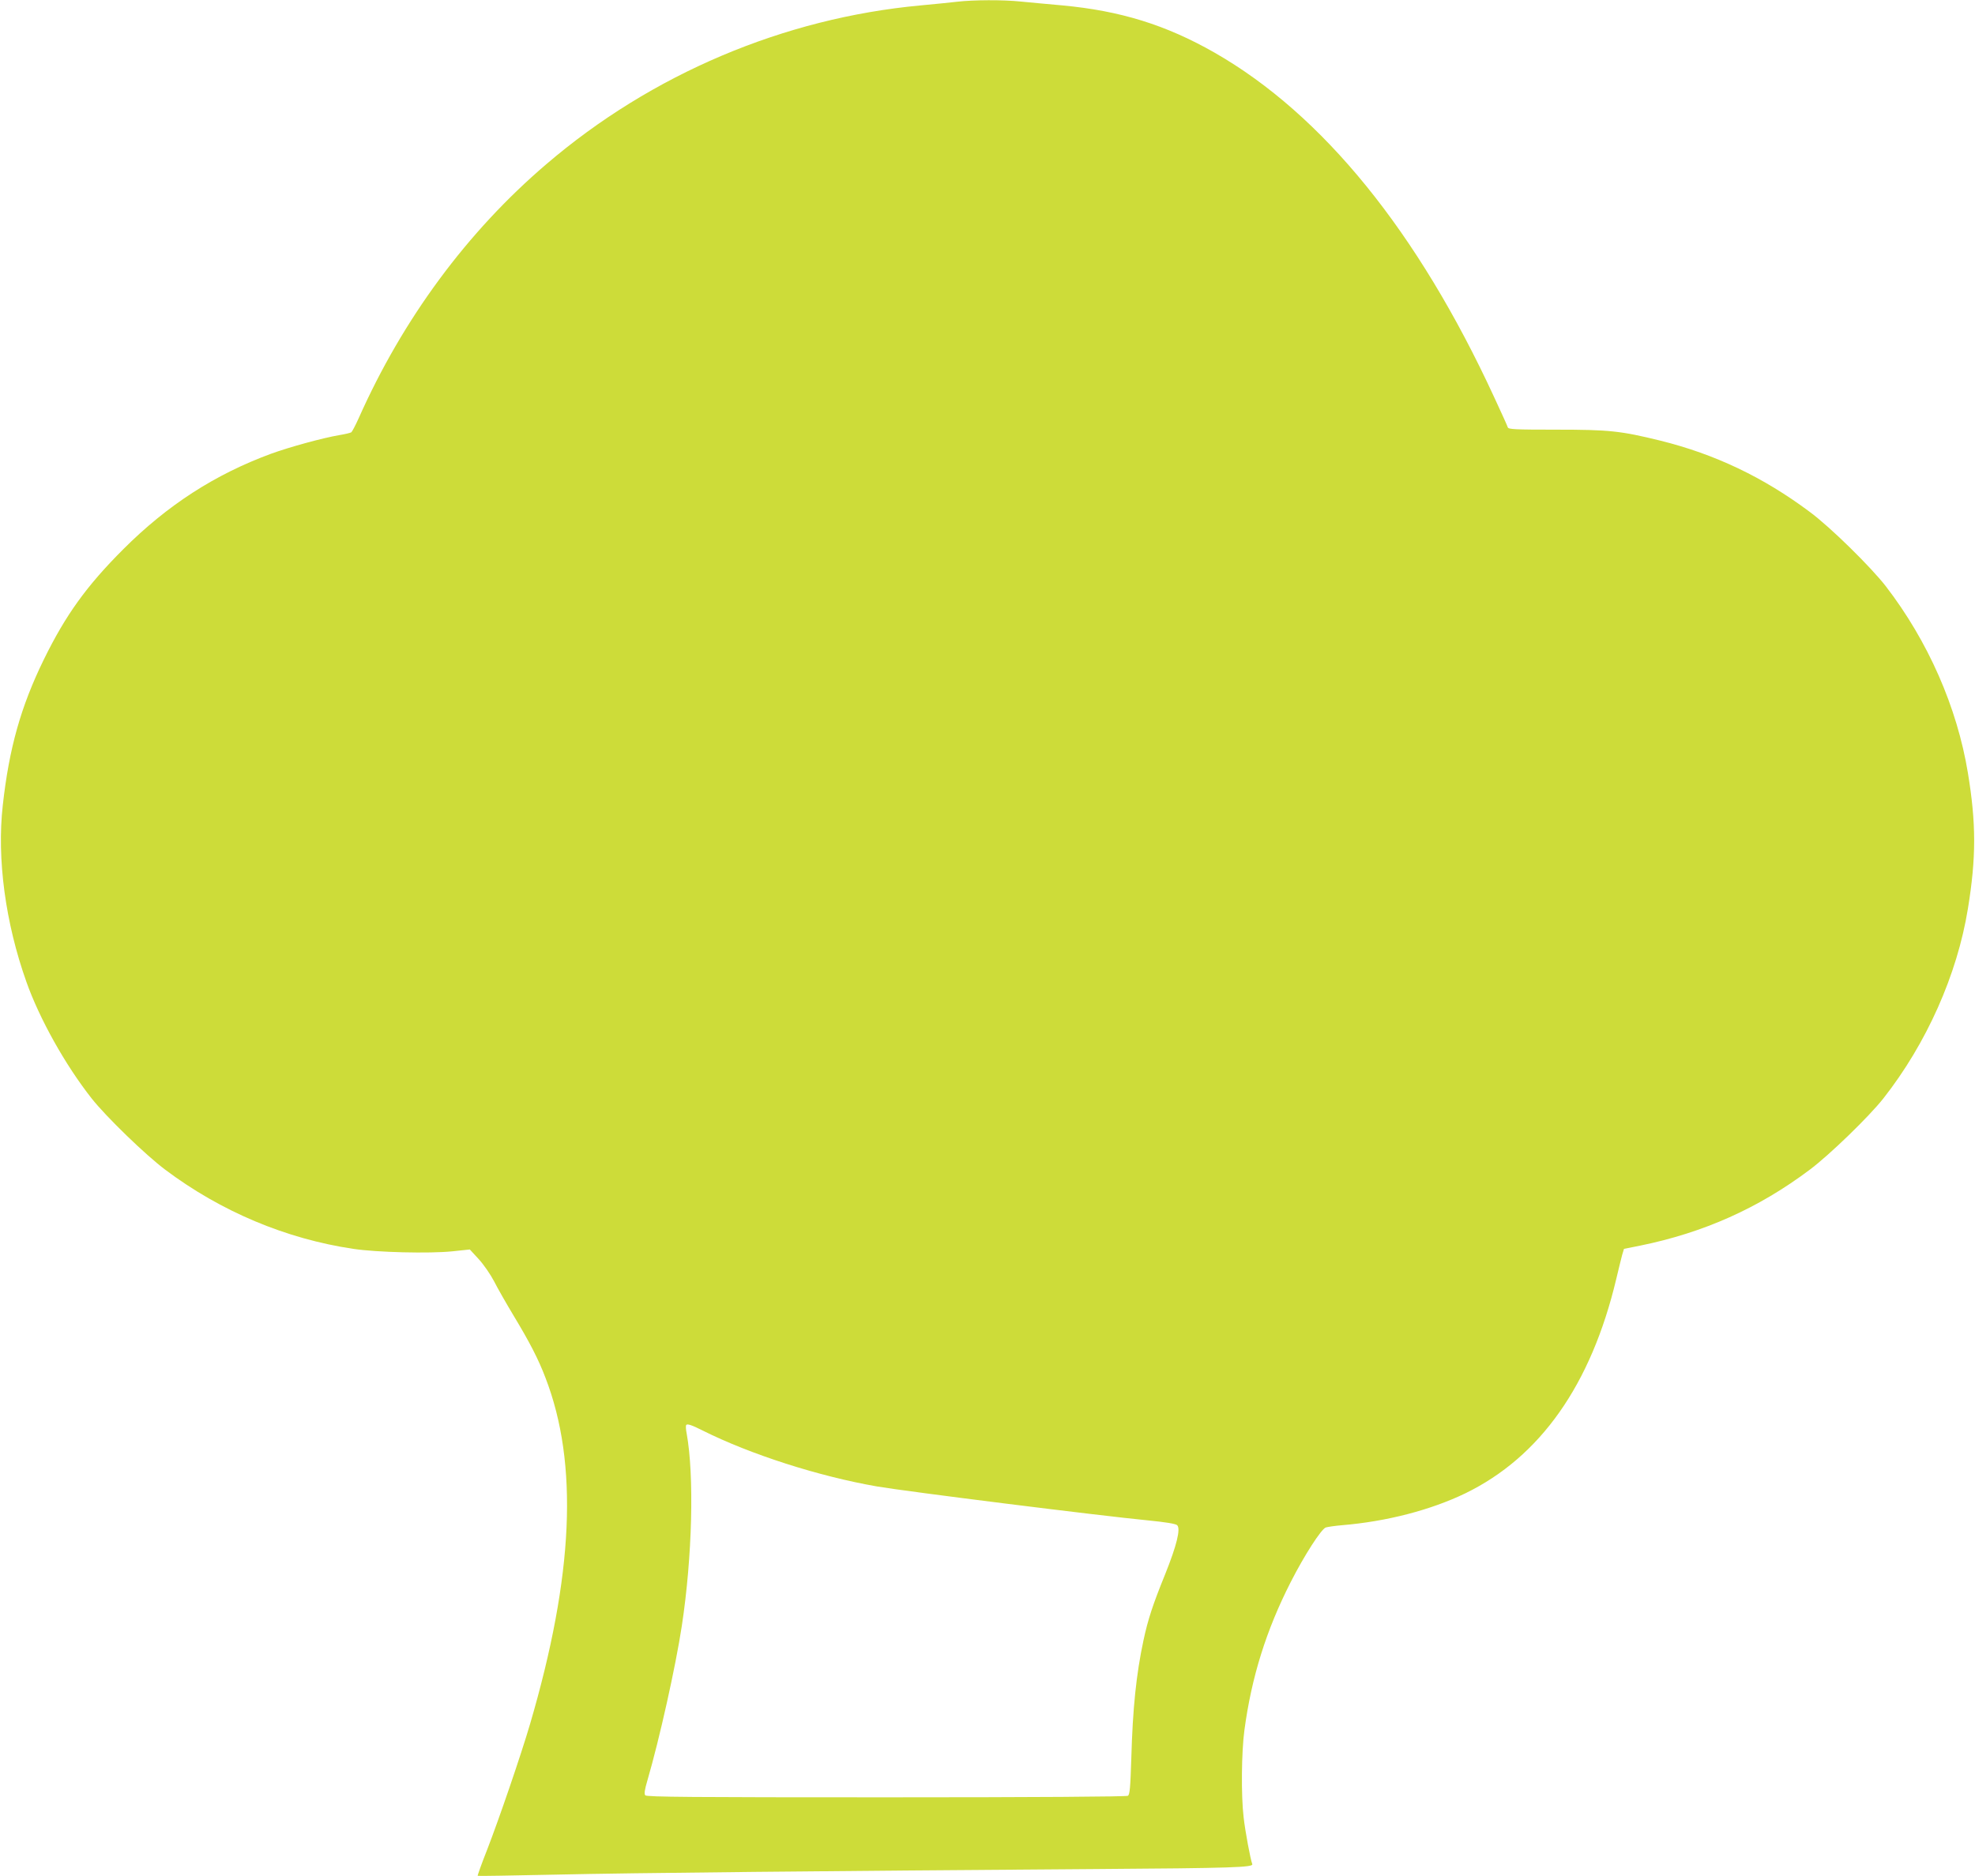 <?xml version="1.0" standalone="no"?>
<!DOCTYPE svg PUBLIC "-//W3C//DTD SVG 20010904//EN"
 "http://www.w3.org/TR/2001/REC-SVG-20010904/DTD/svg10.dtd">
<svg version="1.0" xmlns="http://www.w3.org/2000/svg"
 width="1280pt" height="1216pt" viewBox="0 0 1280 1216"
 preserveAspectRatio="xMidYMid meet">
<g transform="translate(0,1216) scale(0.1,-0.1)"
fill="#cddc39" stroke="none">
<path d="M6205 12149 c-38 -5 -145 -15 -238 -24 -887 -82 -1744 -445 -2426
-1029 -513 -438 -930 -1003 -1216 -1646 -21 -47 -43 -88 -48 -92 -6 -4 -40
-12 -76 -18 -107 -18 -323 -77 -444 -121 -364 -134 -672 -333 -958 -619 -237
-237 -373 -425 -515 -715 -149 -305 -225 -575 -266 -945 -39 -346 17 -762 153
-1144 85 -240 252 -539 423 -756 93 -118 350 -367 477 -462 361 -271 782 -448
1219 -513 152 -23 495 -31 641 -16 l114 12 58 -63 c32 -35 76 -99 99 -143 22
-44 80 -145 128 -225 102 -169 160 -281 205 -400 215 -556 183 -1282 -100
-2246 -59 -201 -199 -610 -278 -814 -36 -91 -63 -167 -61 -169 1 -2 232 2 511
8 477 11 1766 24 3493 36 890 6 1024 11 1016 32 -12 31 -46 213 -56 303 -17
142 -14 425 5 565 46 344 142 650 300 960 88 173 197 342 227 354 13 4 61 11
108 15 287 24 572 98 796 206 486 236 816 704 979 1390 15 63 32 133 38 155
l12 40 105 21 c411 84 766 242 1099 492 127 95 384 344 477 462 280 356 479
803 548 1230 54 330 54 553 0 880 -70 426 -258 854 -532 1210 -98 126 -359
383 -493 482 -301 225 -614 374 -969 462 -257 63 -329 71 -674 71 -266 0 -310
2 -314 15 -2 8 -42 96 -88 195 -495 1073 -1111 1832 -1811 2233 -317 181 -612
272 -988 307 -93 8 -215 20 -270 25 -114 12 -307 11 -410 -1z m-1650 -9262
c308 -154 750 -296 1129 -362 193 -33 1446 -190 1756 -220 113 -11 180 -22
189 -31 24 -22 -2 -130 -78 -319 -80 -197 -111 -292 -140 -427 -47 -220 -70
-441 -79 -766 -6 -191 -10 -234 -22 -242 -9 -6 -606 -10 -1566 -10 -1253 0
-1554 2 -1562 13 -8 9 -4 36 14 97 78 267 183 738 223 1002 68 448 81 975 31
1248 -5 24 -6 48 -3 53 6 10 35 1 108 -36z"/>
</g>
</svg>
